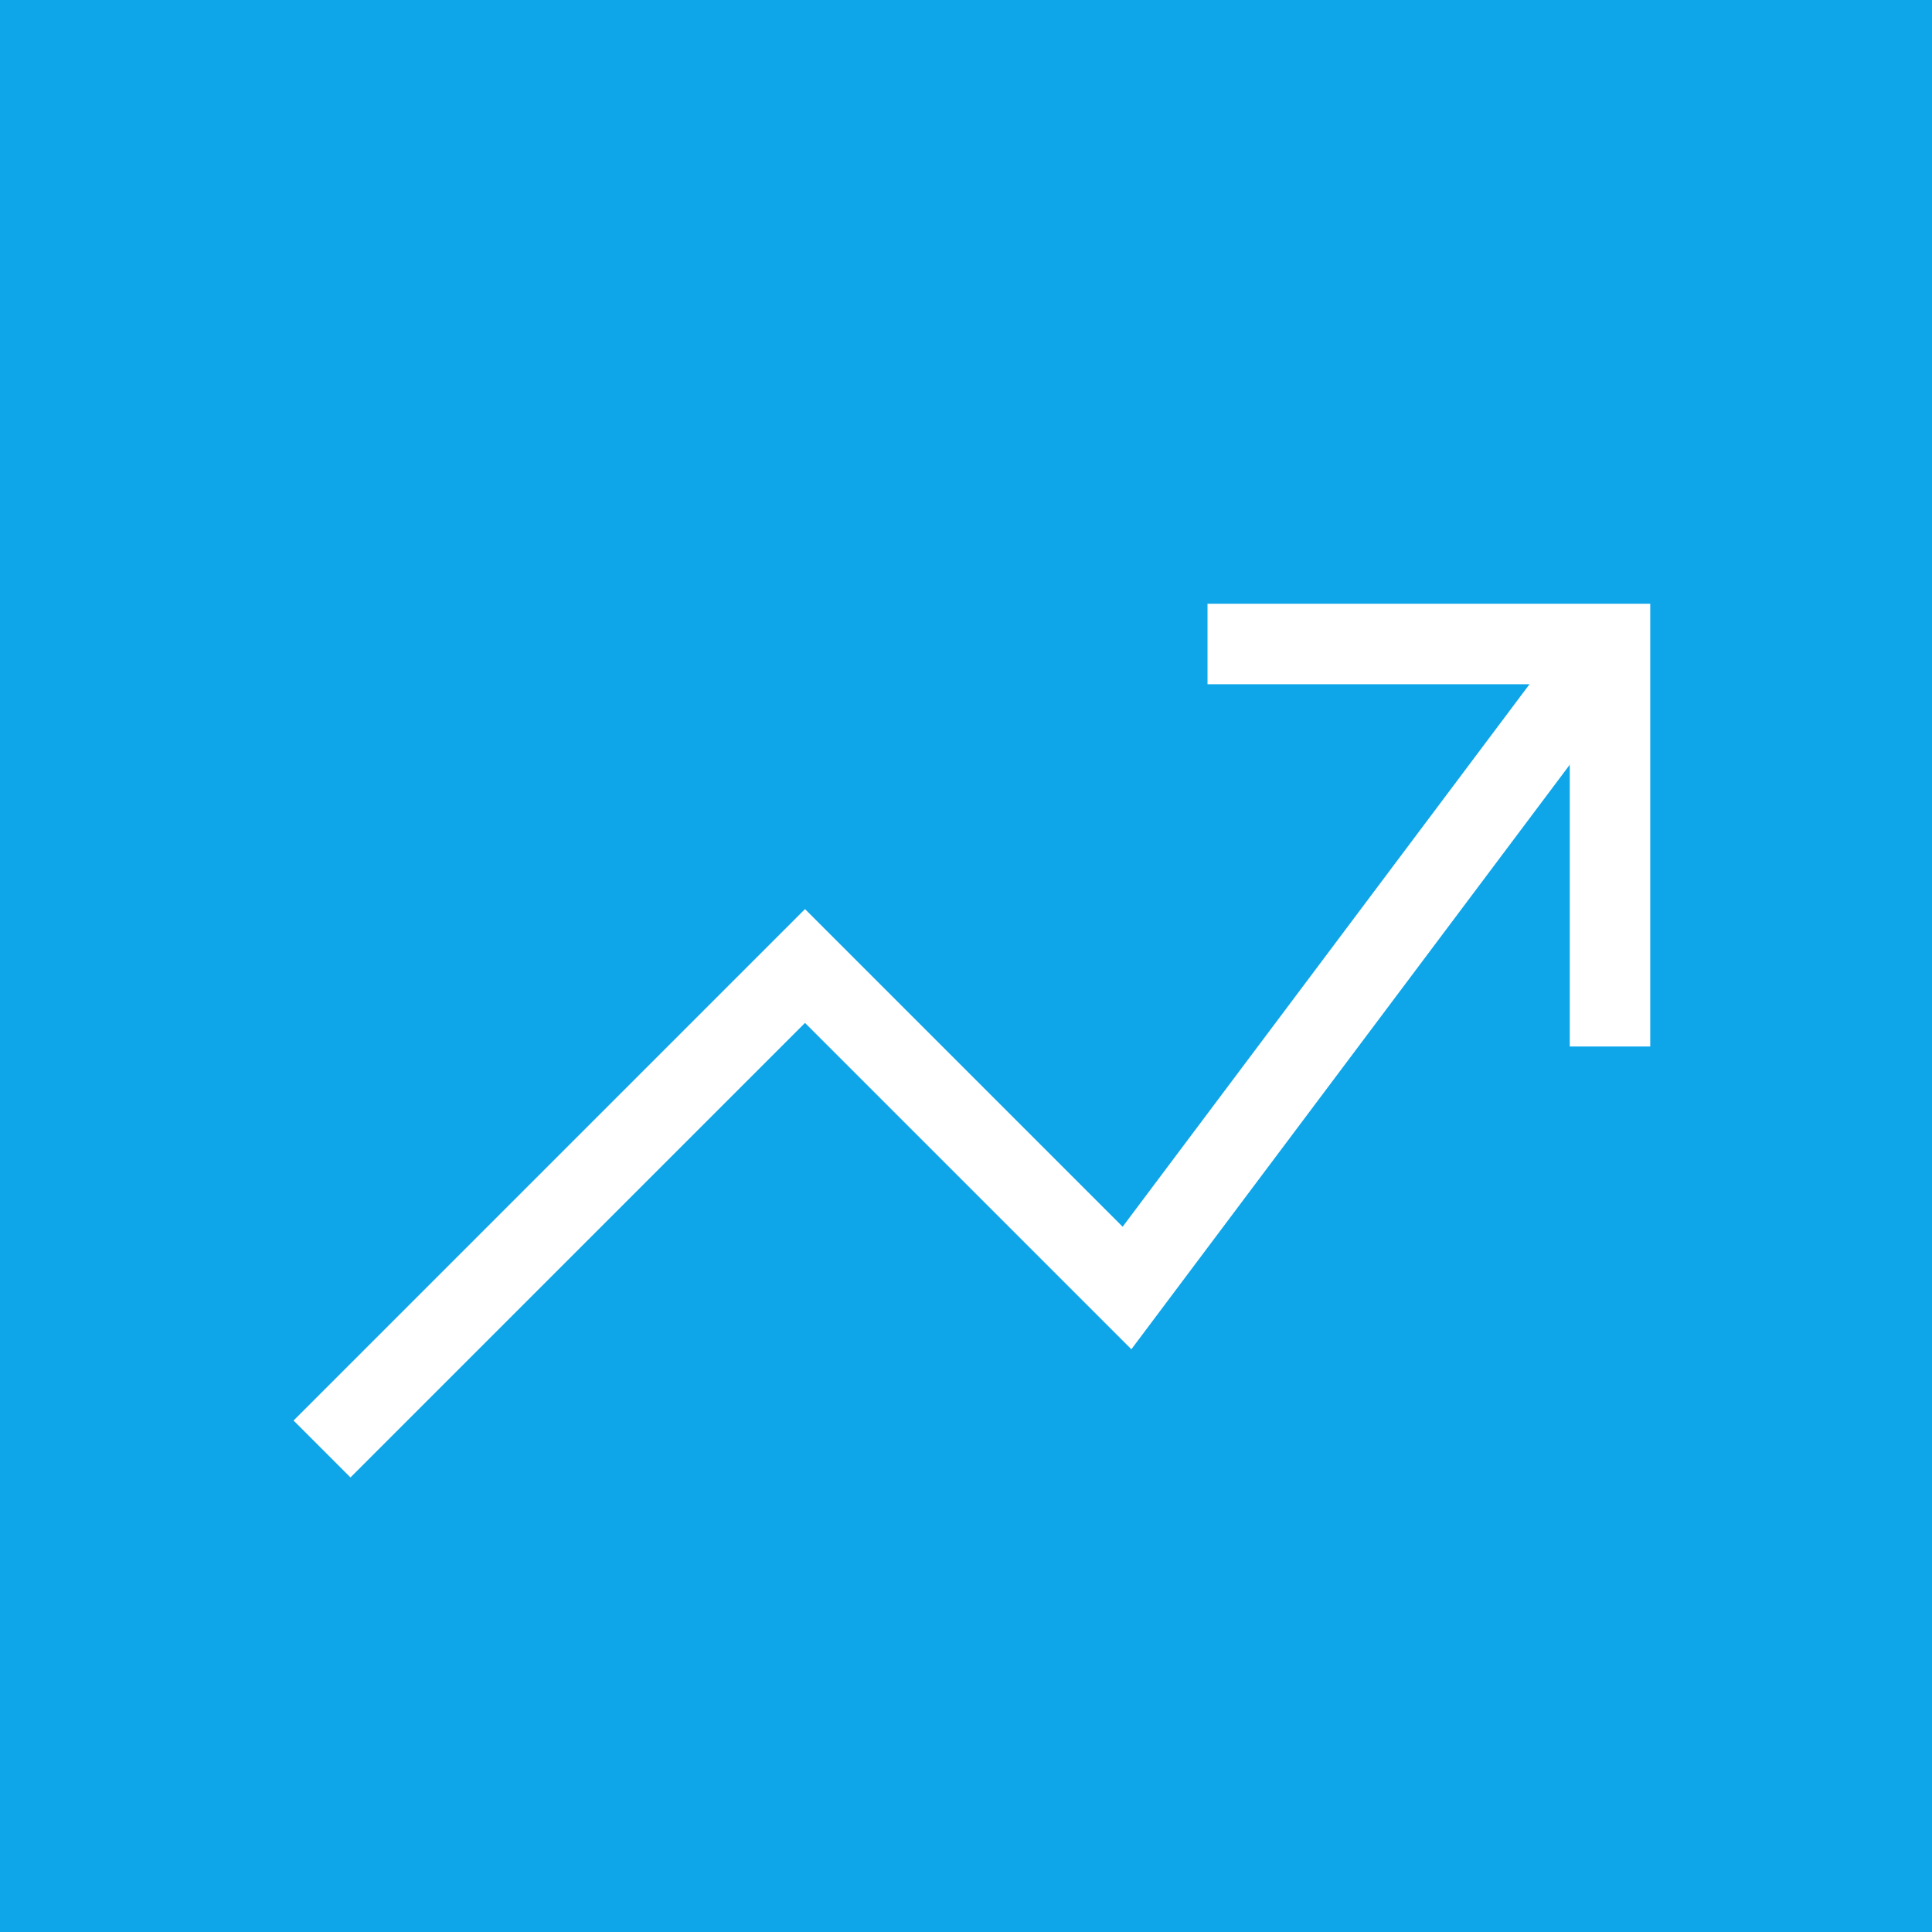 <svg viewBox="0 0 24 24" fill="none" xmlns="http://www.w3.org/2000/svg">
  <rect width="24" height="24" fill="#0ea5e9"/>
  <path d="M4 18L10 12L14 16L20 8" stroke="white" strokeWidth="2.5" strokeLinecap="round" strokeLinejoin="round"/>
  <path d="M15 8H20V13" stroke="white" strokeWidth="2.5" strokeLinecap="round" strokeLinejoin="round"/>
</svg>
